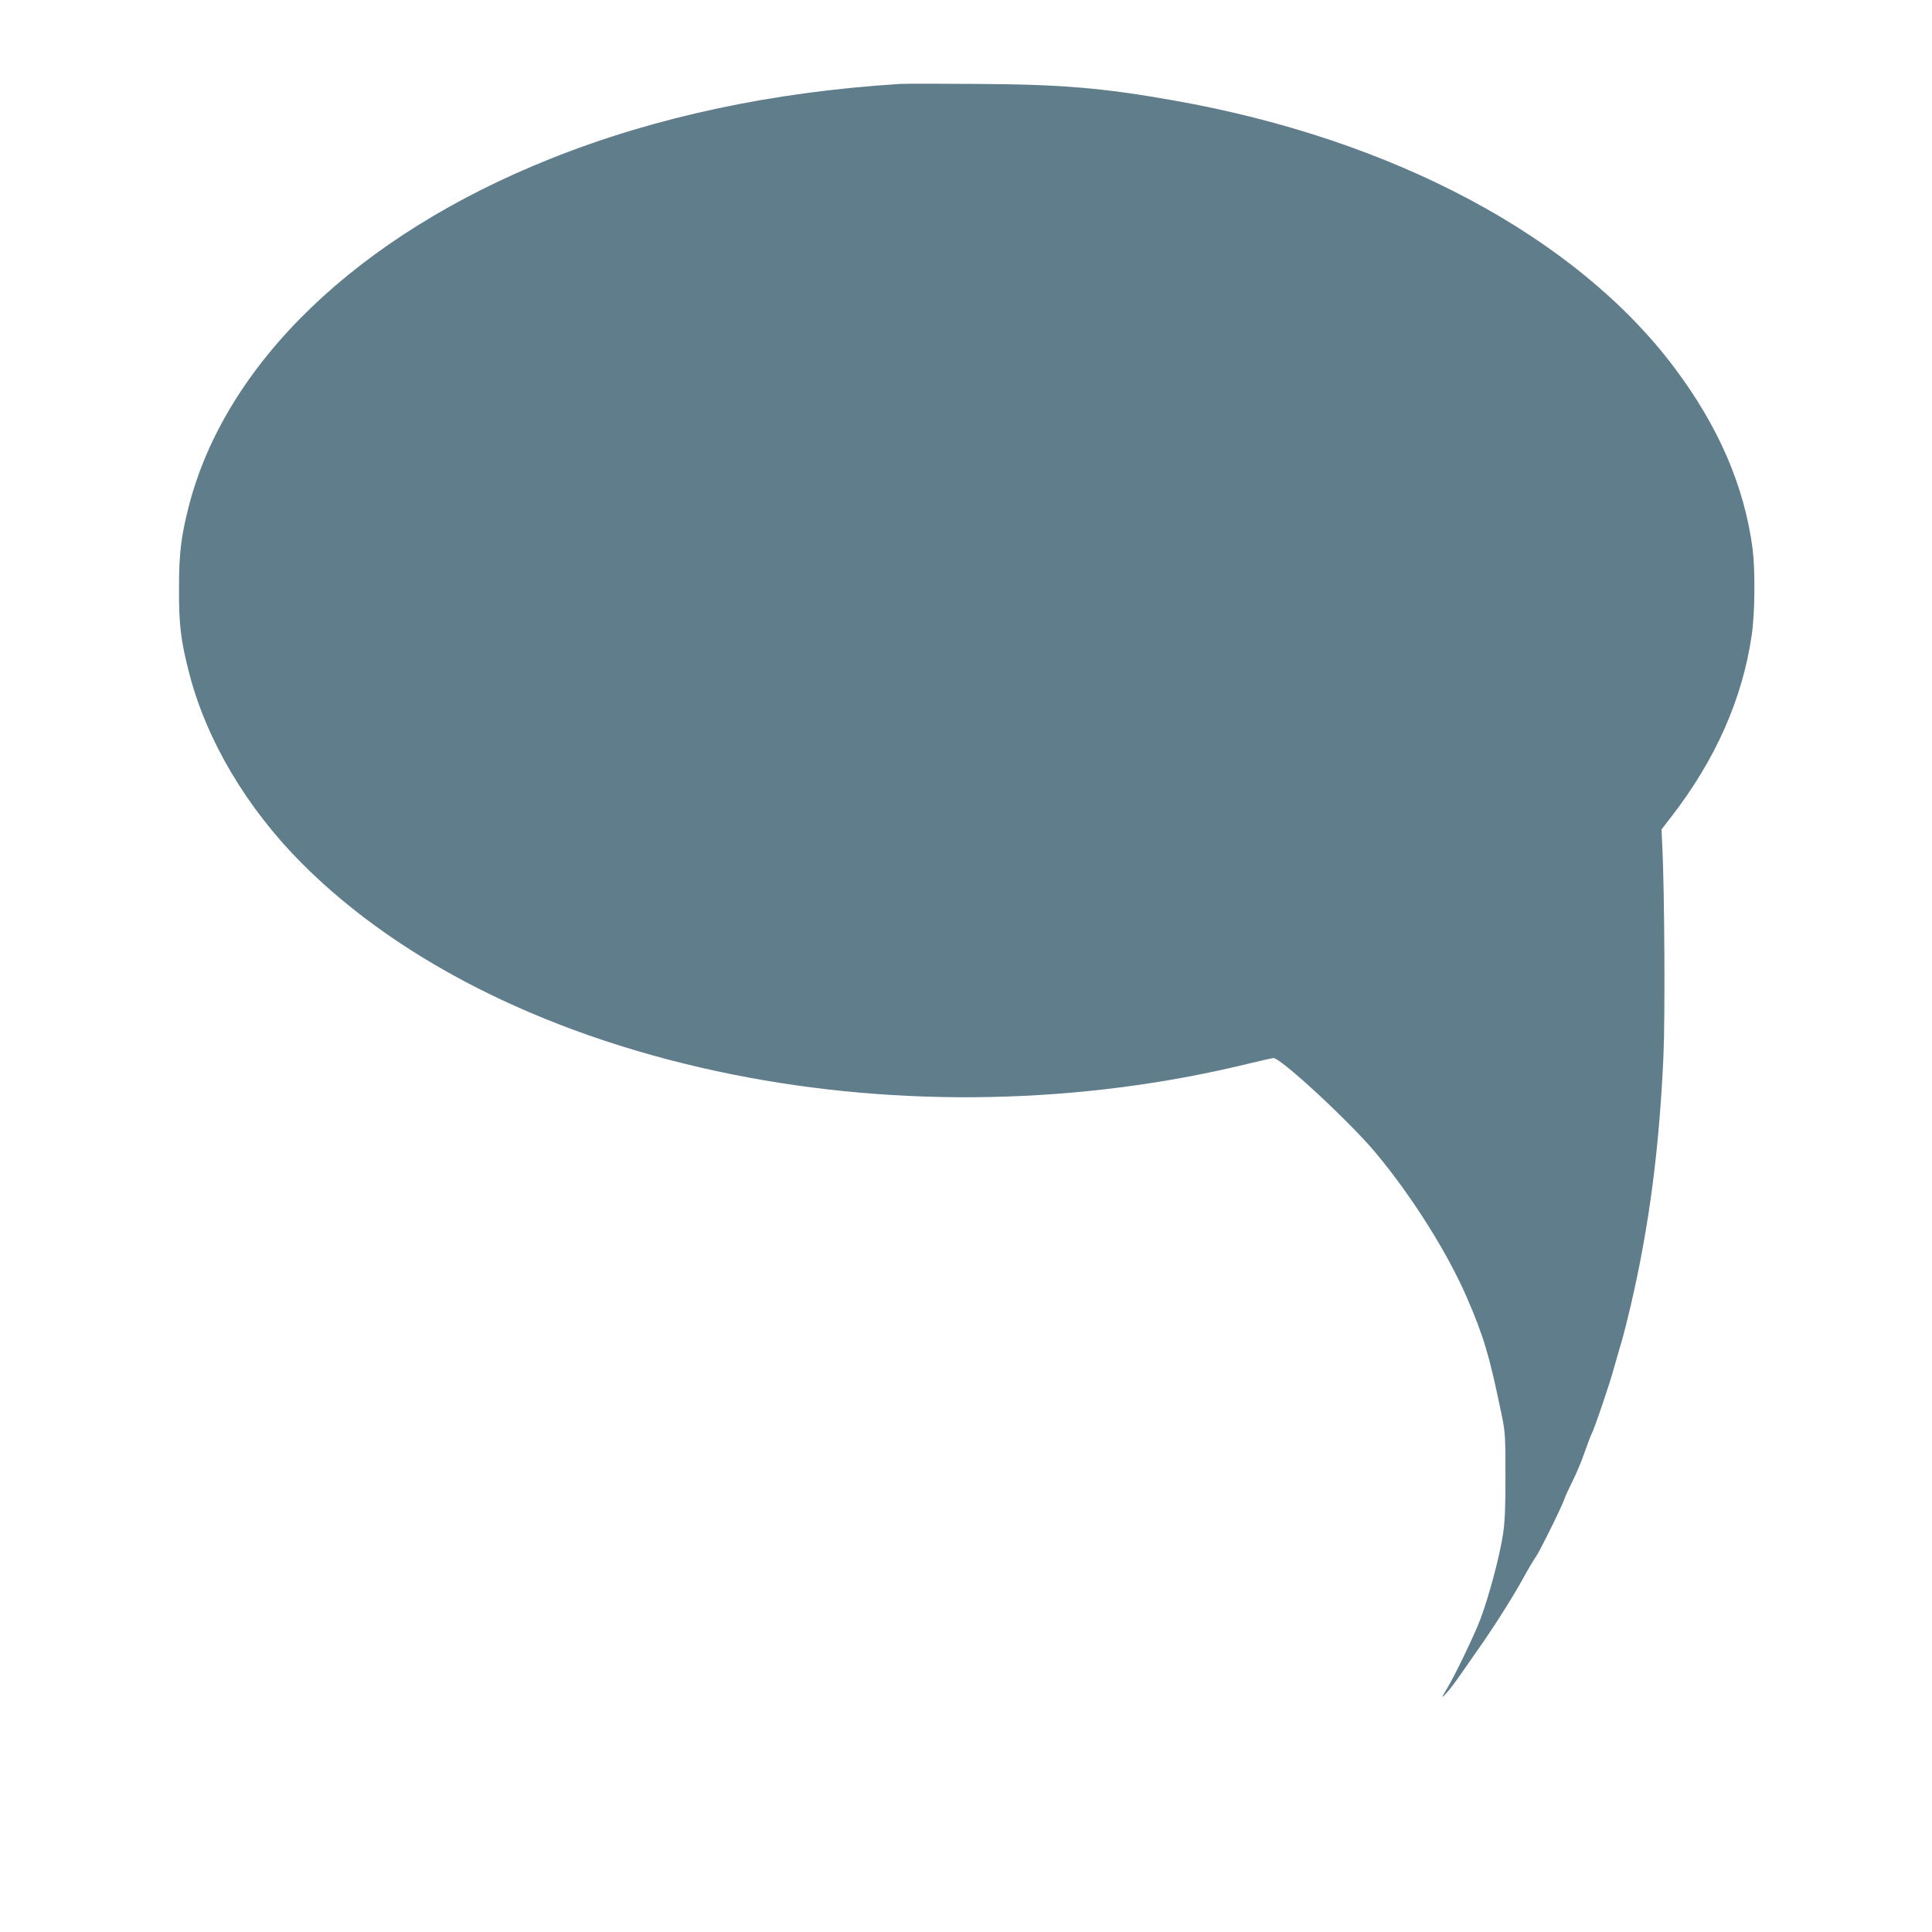 <?xml version="1.0" standalone="no"?>
<!DOCTYPE svg PUBLIC "-//W3C//DTD SVG 20010904//EN"
 "http://www.w3.org/TR/2001/REC-SVG-20010904/DTD/svg10.dtd">
<svg version="1.0" xmlns="http://www.w3.org/2000/svg"
 width="1280pt" height="1280pt" viewBox="0 0 1280 1280"
 preserveAspectRatio="xMidYMid meet">
<g transform="translate(0,1280) scale(0.1,-0.1)"
fill="#607d8b" stroke="none">
<path d="M5965 12244 c-848 -53 -1623 -218 -2316 -495 -1279 -510 -2158 -1356
-2400 -2310 -50 -200 -63 -303 -63 -539 -1 -242 12 -346 69 -566 115 -441 379
-886 743 -1252 668 -671 1674 -1164 2858 -1401 1110 -222 2302 -198 3403 69
90 22 170 40 178 40 50 0 503 -420 675 -625 240 -287 475 -660 604 -956 114
-263 150 -383 230 -769 27 -129 28 -147 28 -415 0 -219 -3 -305 -17 -395 -23
-148 -94 -412 -151 -563 -42 -109 -171 -376 -221 -457 -37 -61 -37 -66 0 -25
20 22 58 72 84 110 27 39 84 120 127 182 105 149 228 344 299 473 31 57 68
118 80 135 24 32 177 342 190 385 4 14 28 65 52 114 25 49 61 134 80 190 19
55 41 113 49 129 20 38 120 333 148 437 13 47 35 123 49 170 14 47 41 155 61
240 123 529 190 1047 217 1660 11 245 7 1062 -7 1365 l-6 130 62 80 c295 380
475 785 536 1210 21 144 23 426 6 565 -54 416 -225 813 -518 1203 -651 868
-1862 1514 -3315 1771 -473 84 -748 107 -1304 110 -247 2 -477 2 -510 0z"/>
</g>
</svg>
